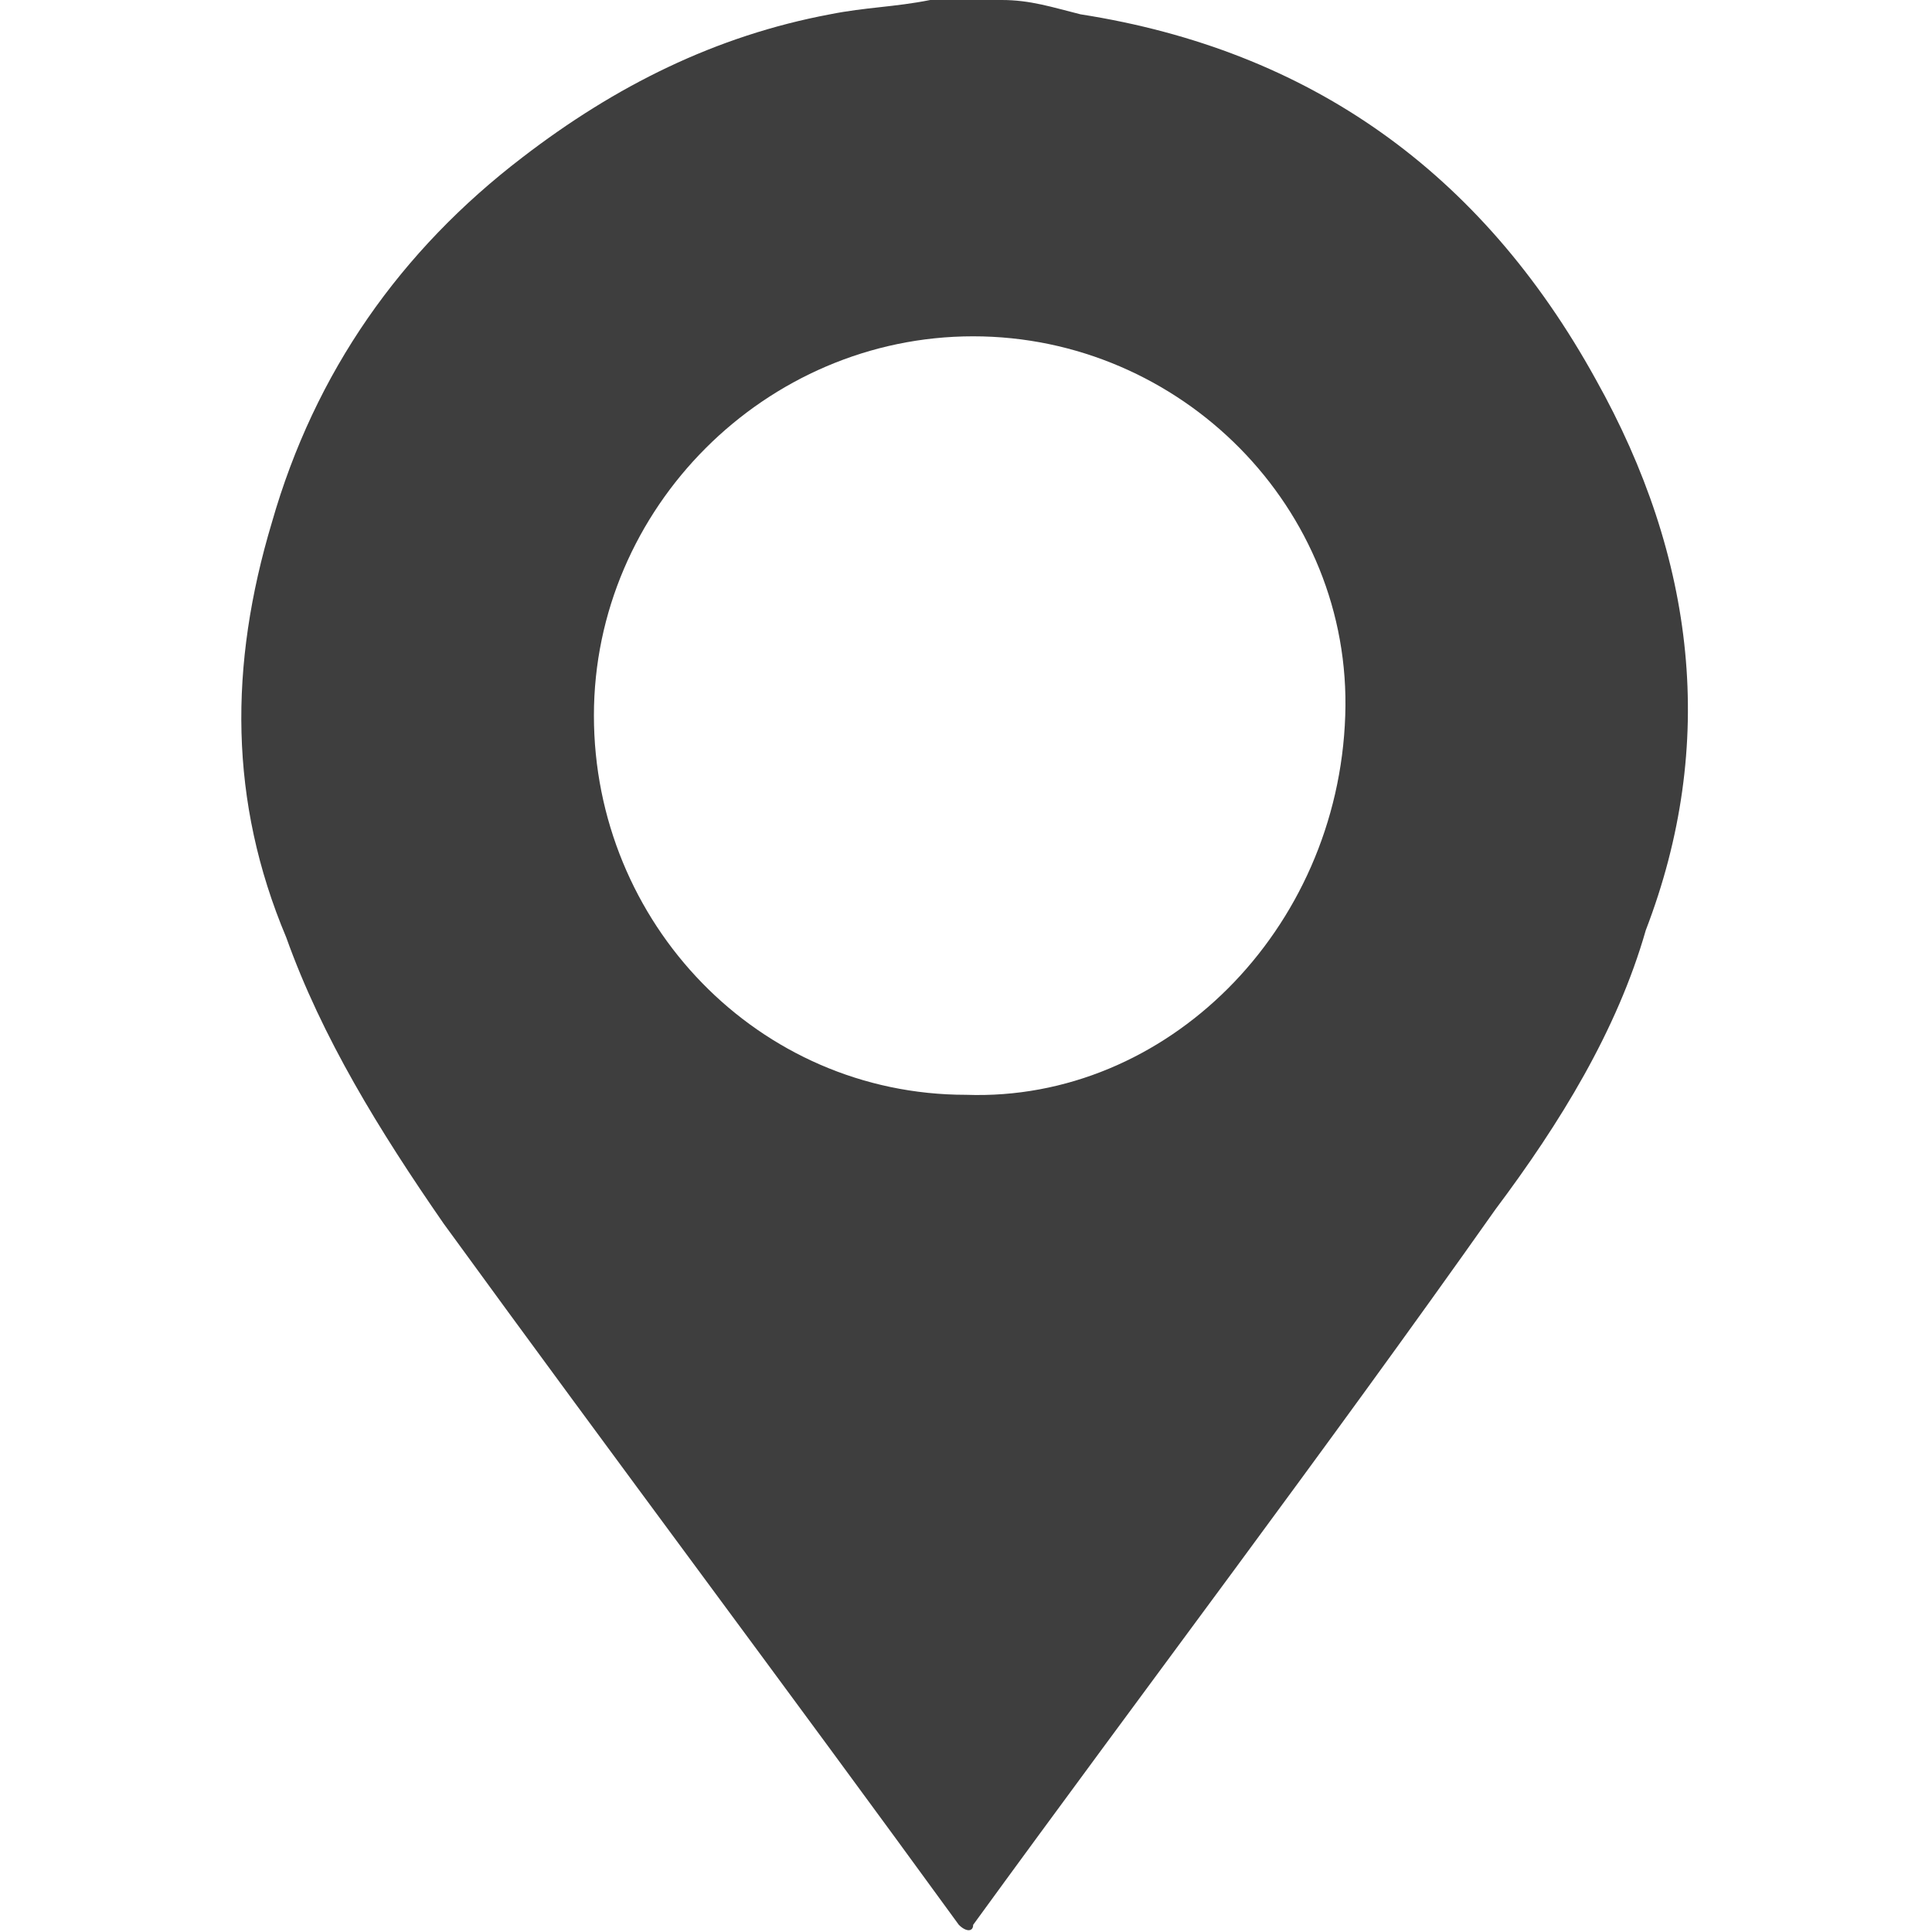 <svg version="1.1" id="圖層_1" xmlns="http://www.w3.org/2000/svg" x="0" y="0" width="27" height="27" viewBox="0 0 27 27" xml:space="preserve"><path d="M22.3 5.3c-1.6-2.9-4-4.6-7.2-5.1-.4-.1-.7-.2-1.1-.2h-1c-.5.1-.9.1-1.4.2-1.6.3-3 1-4.3 2-1.7 1.3-2.9 3-3.5 5.1-.6 2-.6 3.9.2 5.8.5 1.4 1.3 2.7 2.2 4 2.4 3.3 4.8 6.5 7.2 9.8.1.1.2.1.2 0 2.4-3.3 4.9-6.6 7.3-10 .9-1.2 1.7-2.5 2.1-3.9 1-2.6.7-5.2-.7-7.7zm-8.8 10c-2.9 0-5.2-2.4-5.2-5.3s2.4-5.3 5.3-5.3 5.3 2.4 5.2 5.3c-.1 3-2.5 5.4-5.3 5.3z" fill="#3e3e3e"/></svg>